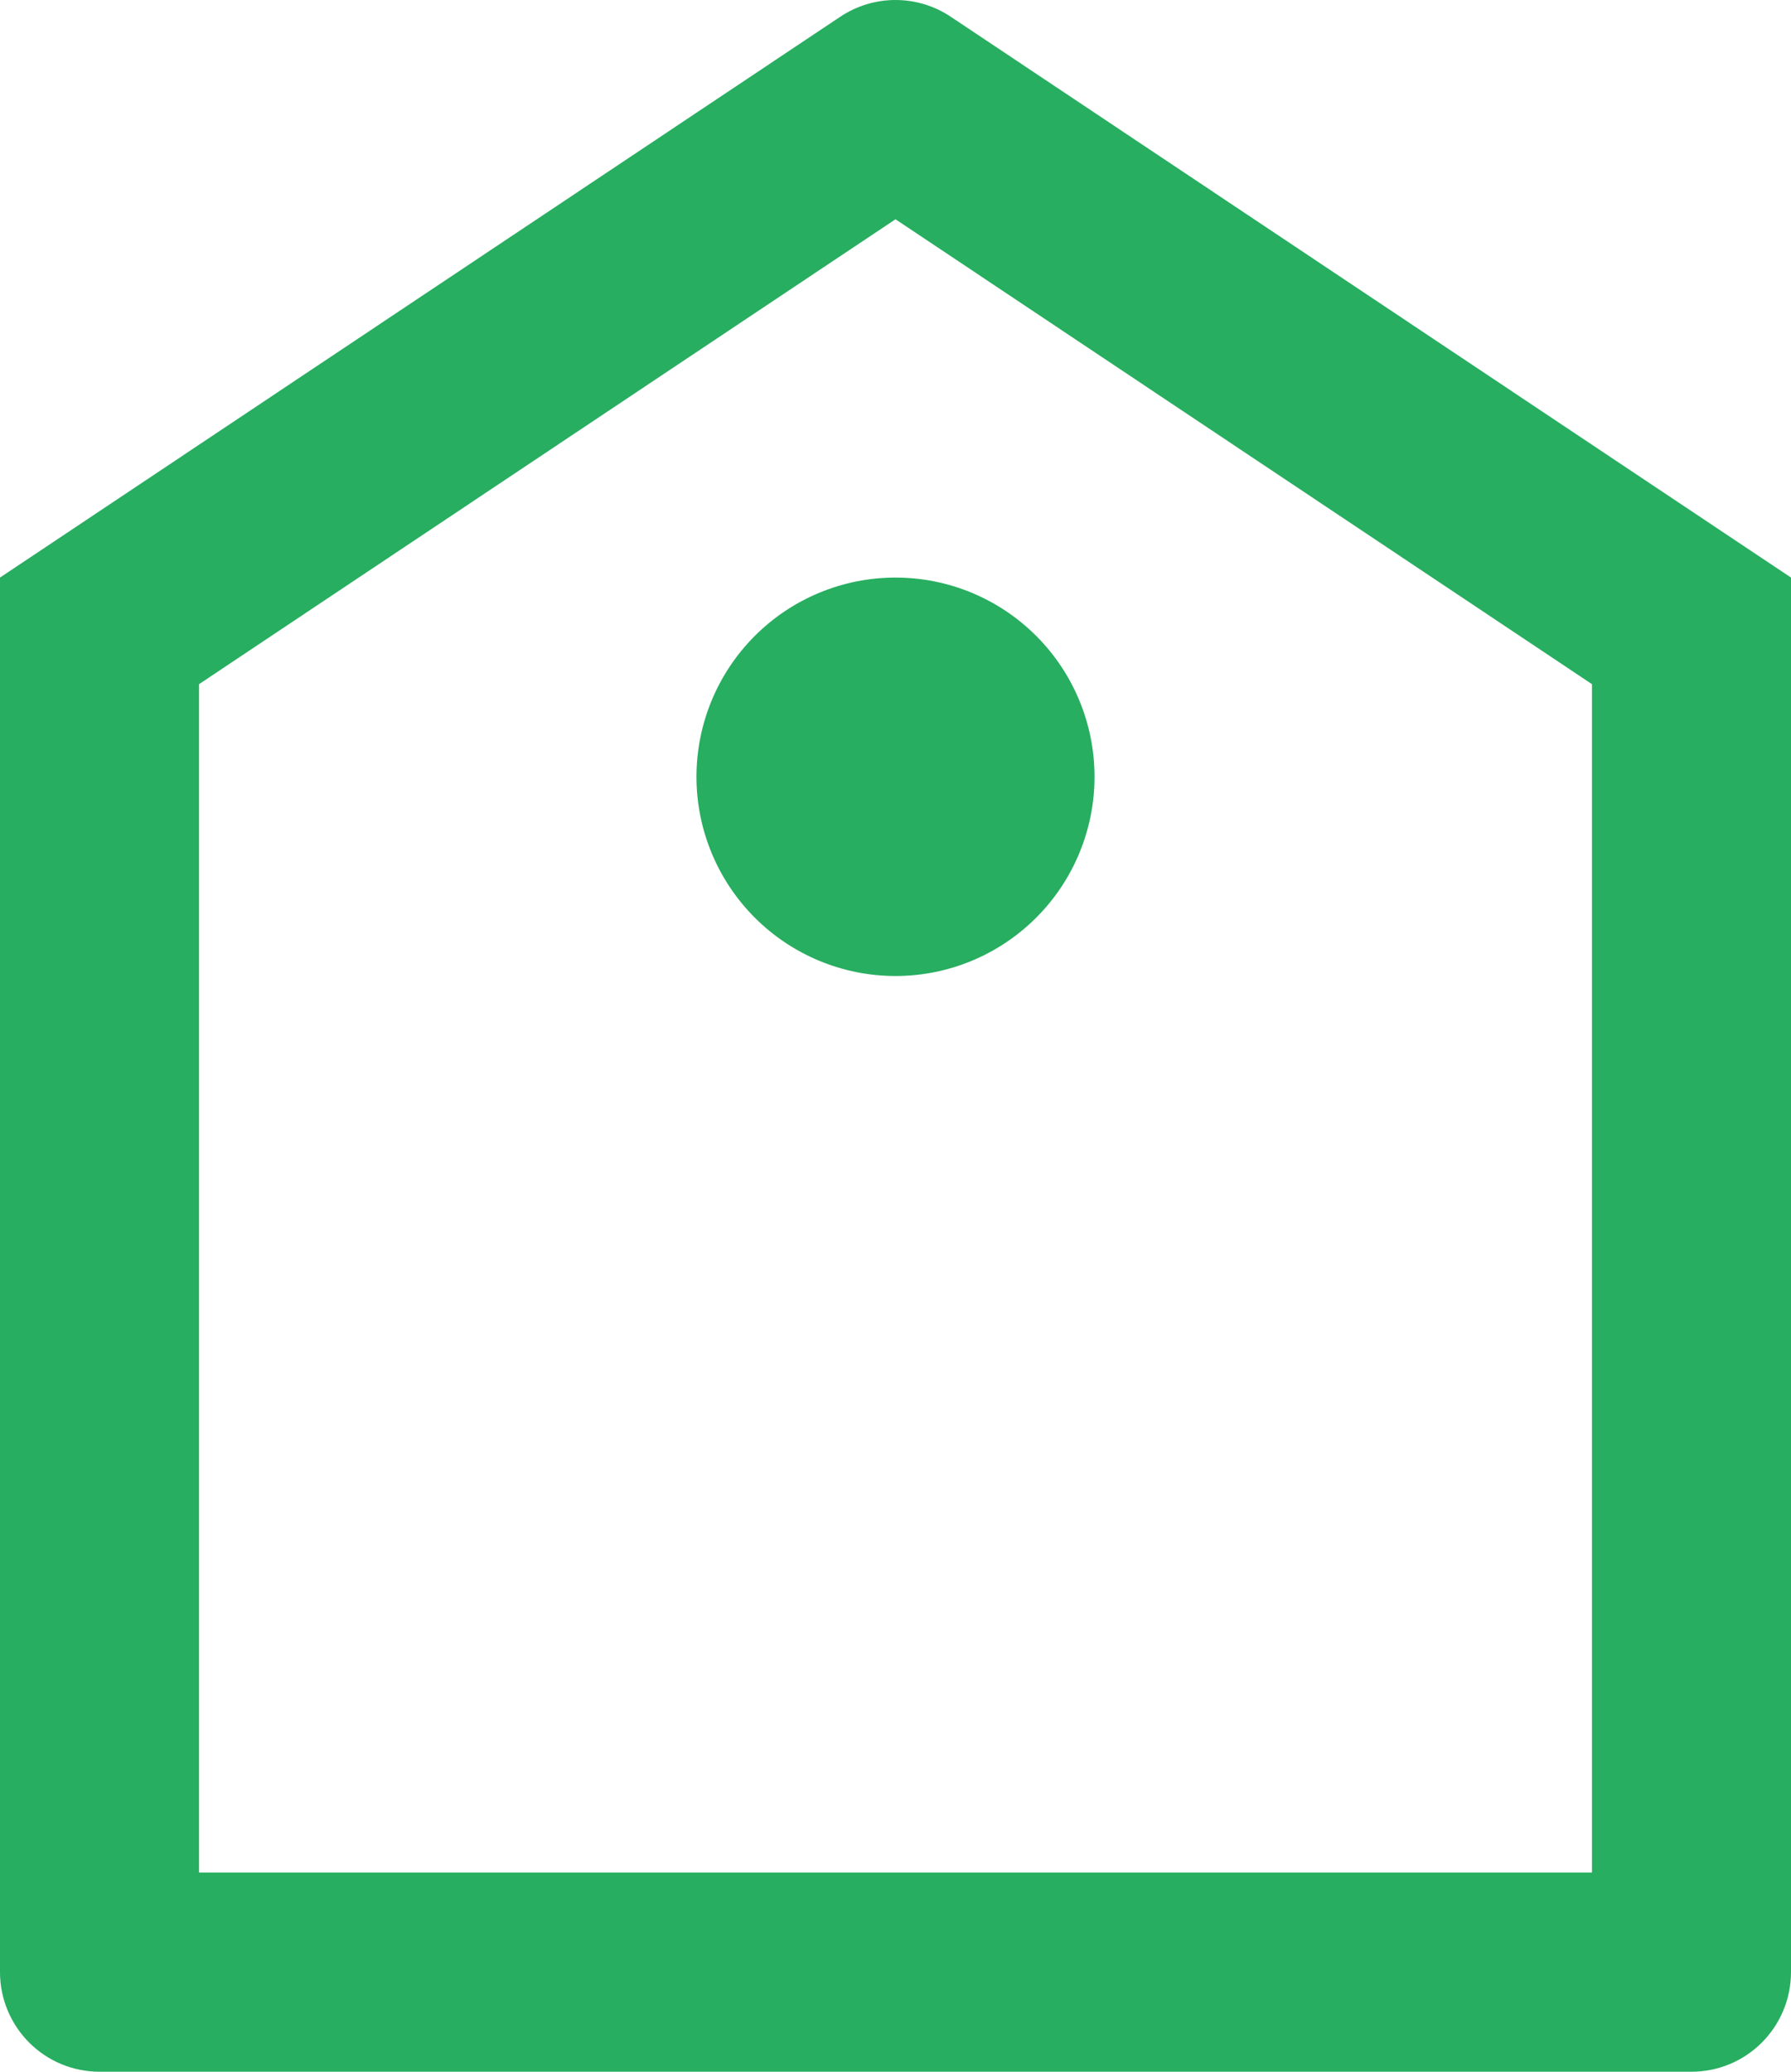 <?xml version="1.0" encoding="UTF-8"?> <svg xmlns="http://www.w3.org/2000/svg" width="32" height="37" viewBox="0 0 32 37" fill="none"> <path d="M0 10.315L15.013 0.299C15.306 0.104 15.649 0 16 0C16.351 0 16.695 0.104 16.987 0.299L32 10.315V35.221C32 35.693 31.813 36.145 31.479 36.479C31.146 36.813 30.694 37 30.222 37H1.778C1.306 37 0.854 36.813 0.521 36.479C0.187 36.145 0 35.693 0 35.221V10.315ZM3.556 12.219V33.442H28.444V12.219L16 3.916L3.556 12.219ZM16 17.431C15.057 17.431 14.153 17.056 13.486 16.389C12.819 15.722 12.444 14.817 12.444 13.873C12.444 12.929 12.819 12.024 13.486 11.357C14.153 10.69 15.057 10.315 16 10.315C16.943 10.315 17.847 10.69 18.514 11.357C19.181 12.024 19.556 12.929 19.556 13.873C19.556 14.817 19.181 15.722 18.514 16.389C17.847 17.056 16.943 17.431 16 17.431Z" fill="#27AE60"></path> </svg> 
